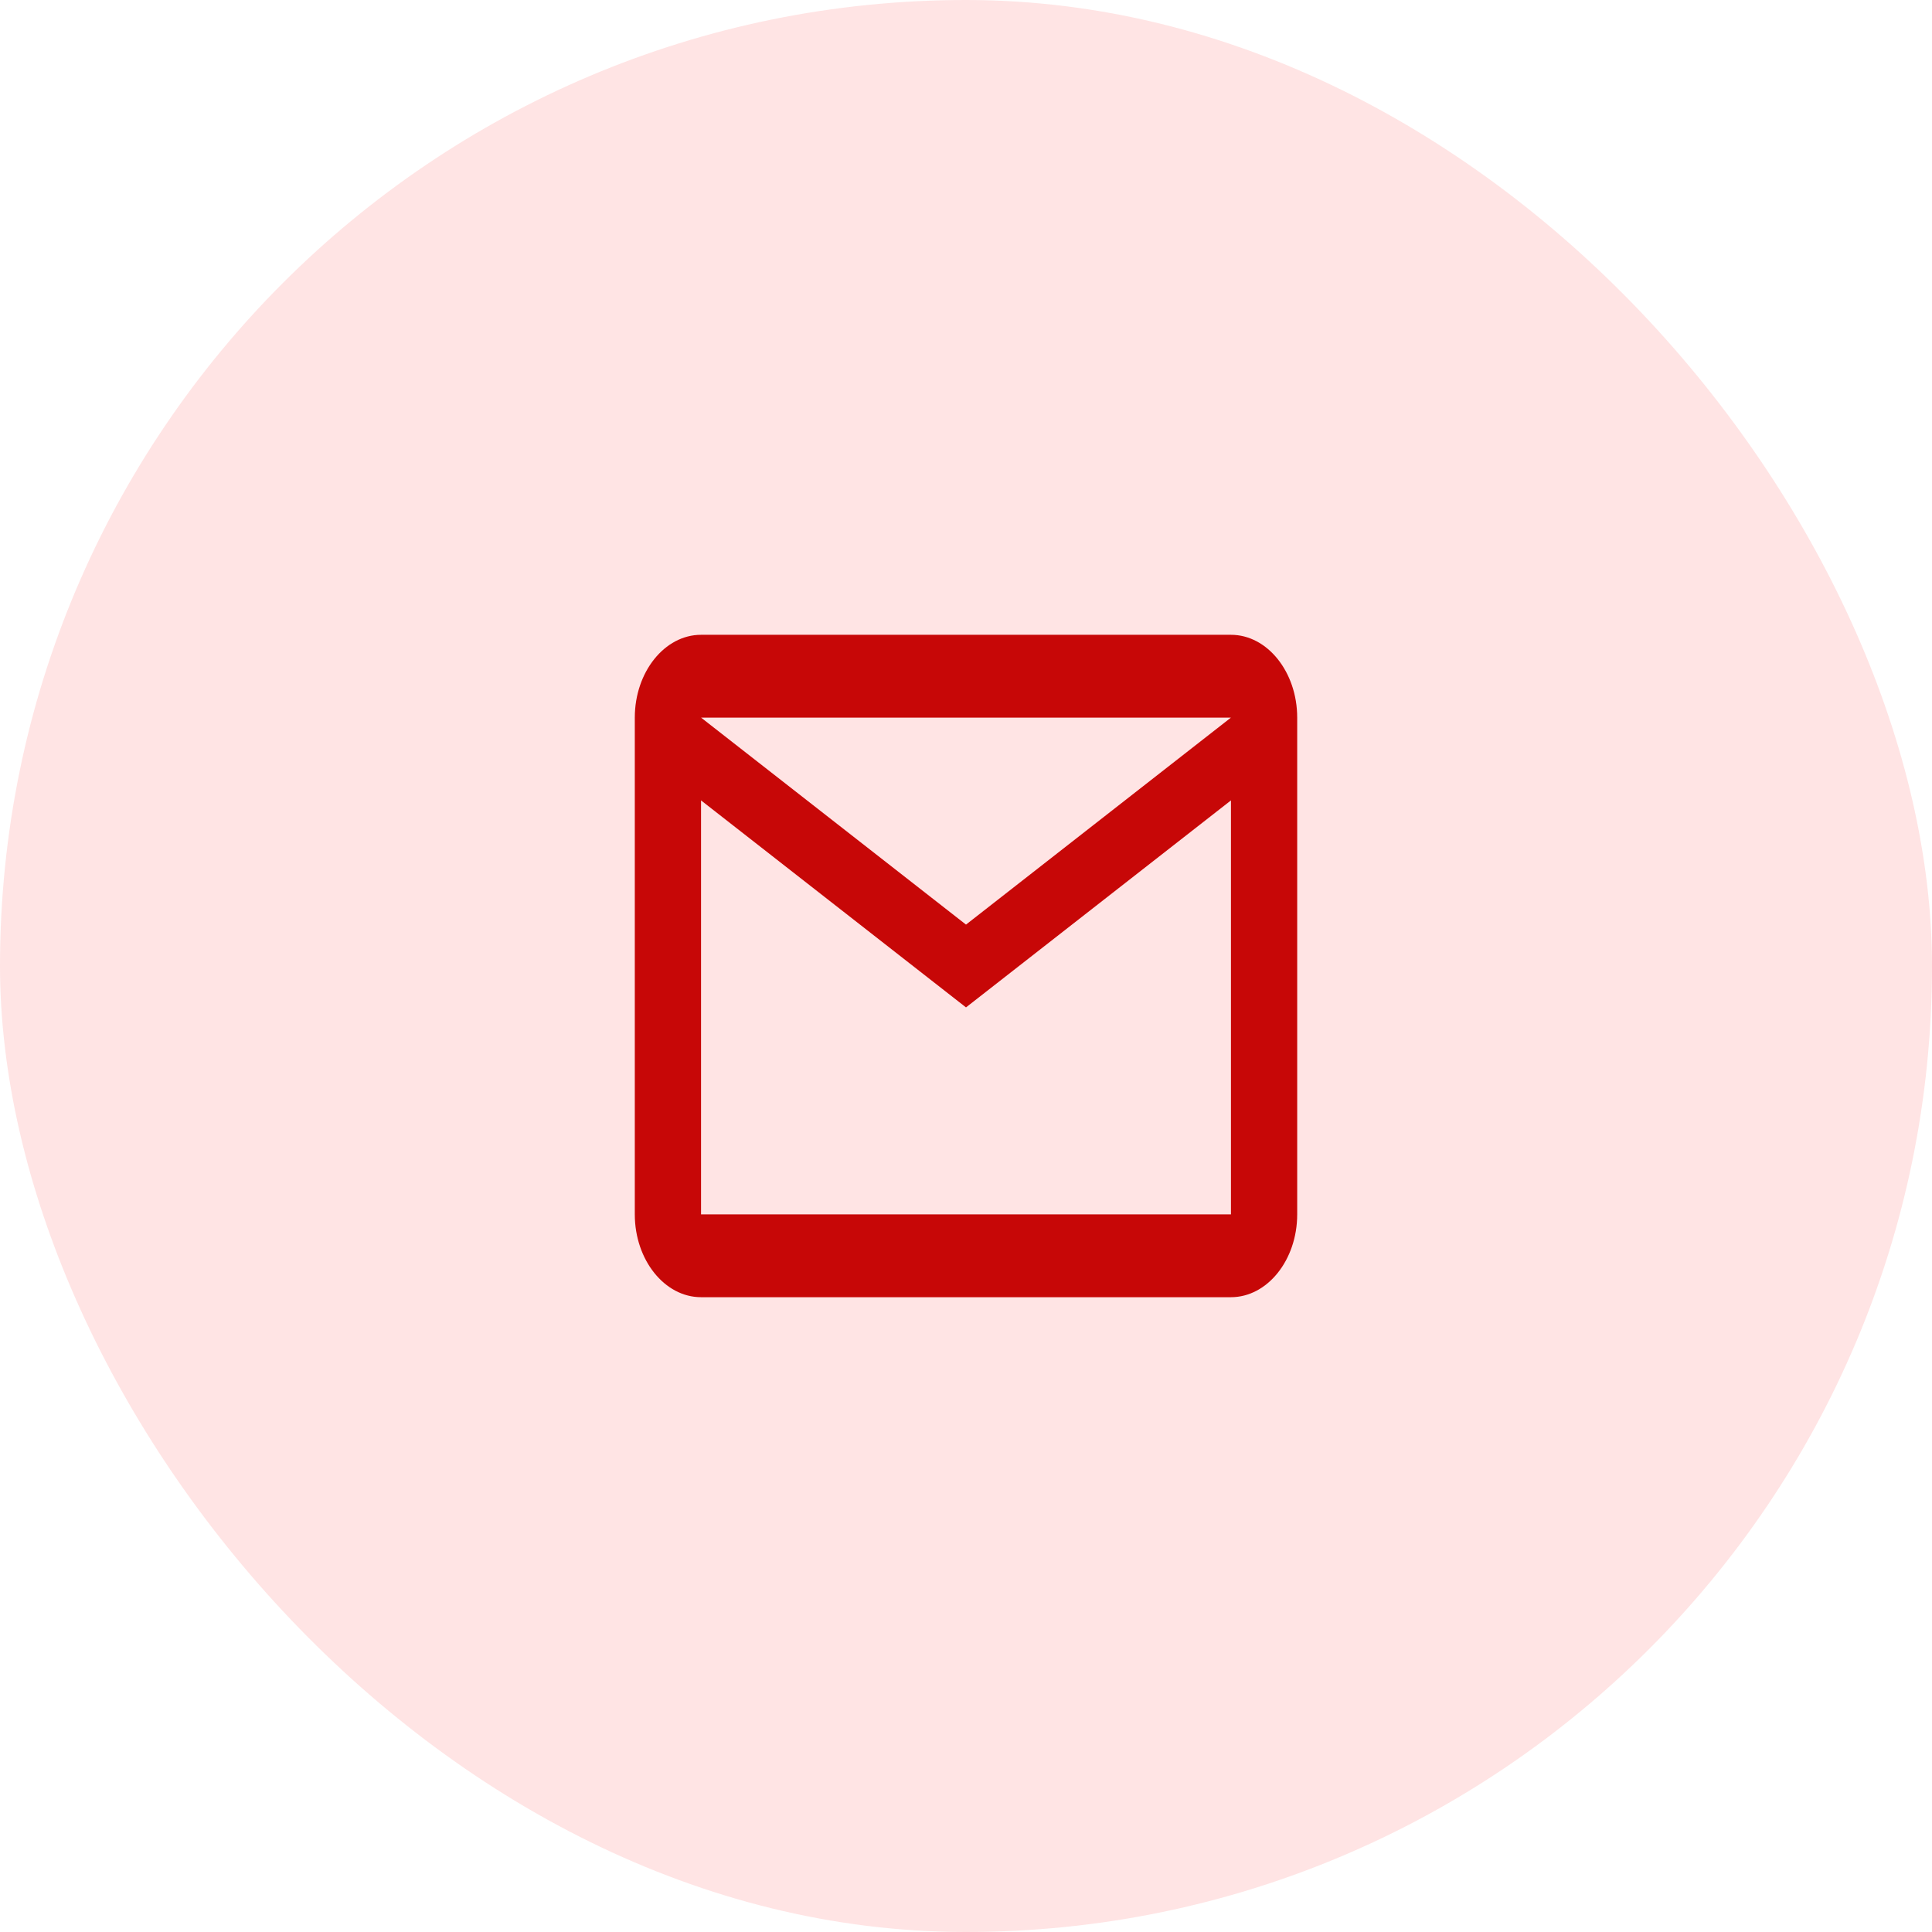 <svg width="70" height="70" viewBox="0 0 70 70" fill="none" xmlns="http://www.w3.org/2000/svg">
<rect width="70" height="70" rx="35" fill="#FFE4E4"/>
<path d="M47 26C47 24.35 45.92 23 44.6 23H25.4C24.08 23 23 24.35 23 26V44C23 45.65 24.08 47 25.4 47H44.6C45.92 47 47 45.65 47 44V26ZM44.6 26L35 33.5L25.4 26H44.6ZM44.6 44H25.4V29L35 36.5L44.6 29V44Z" fill="#C70707"/>
</svg>
